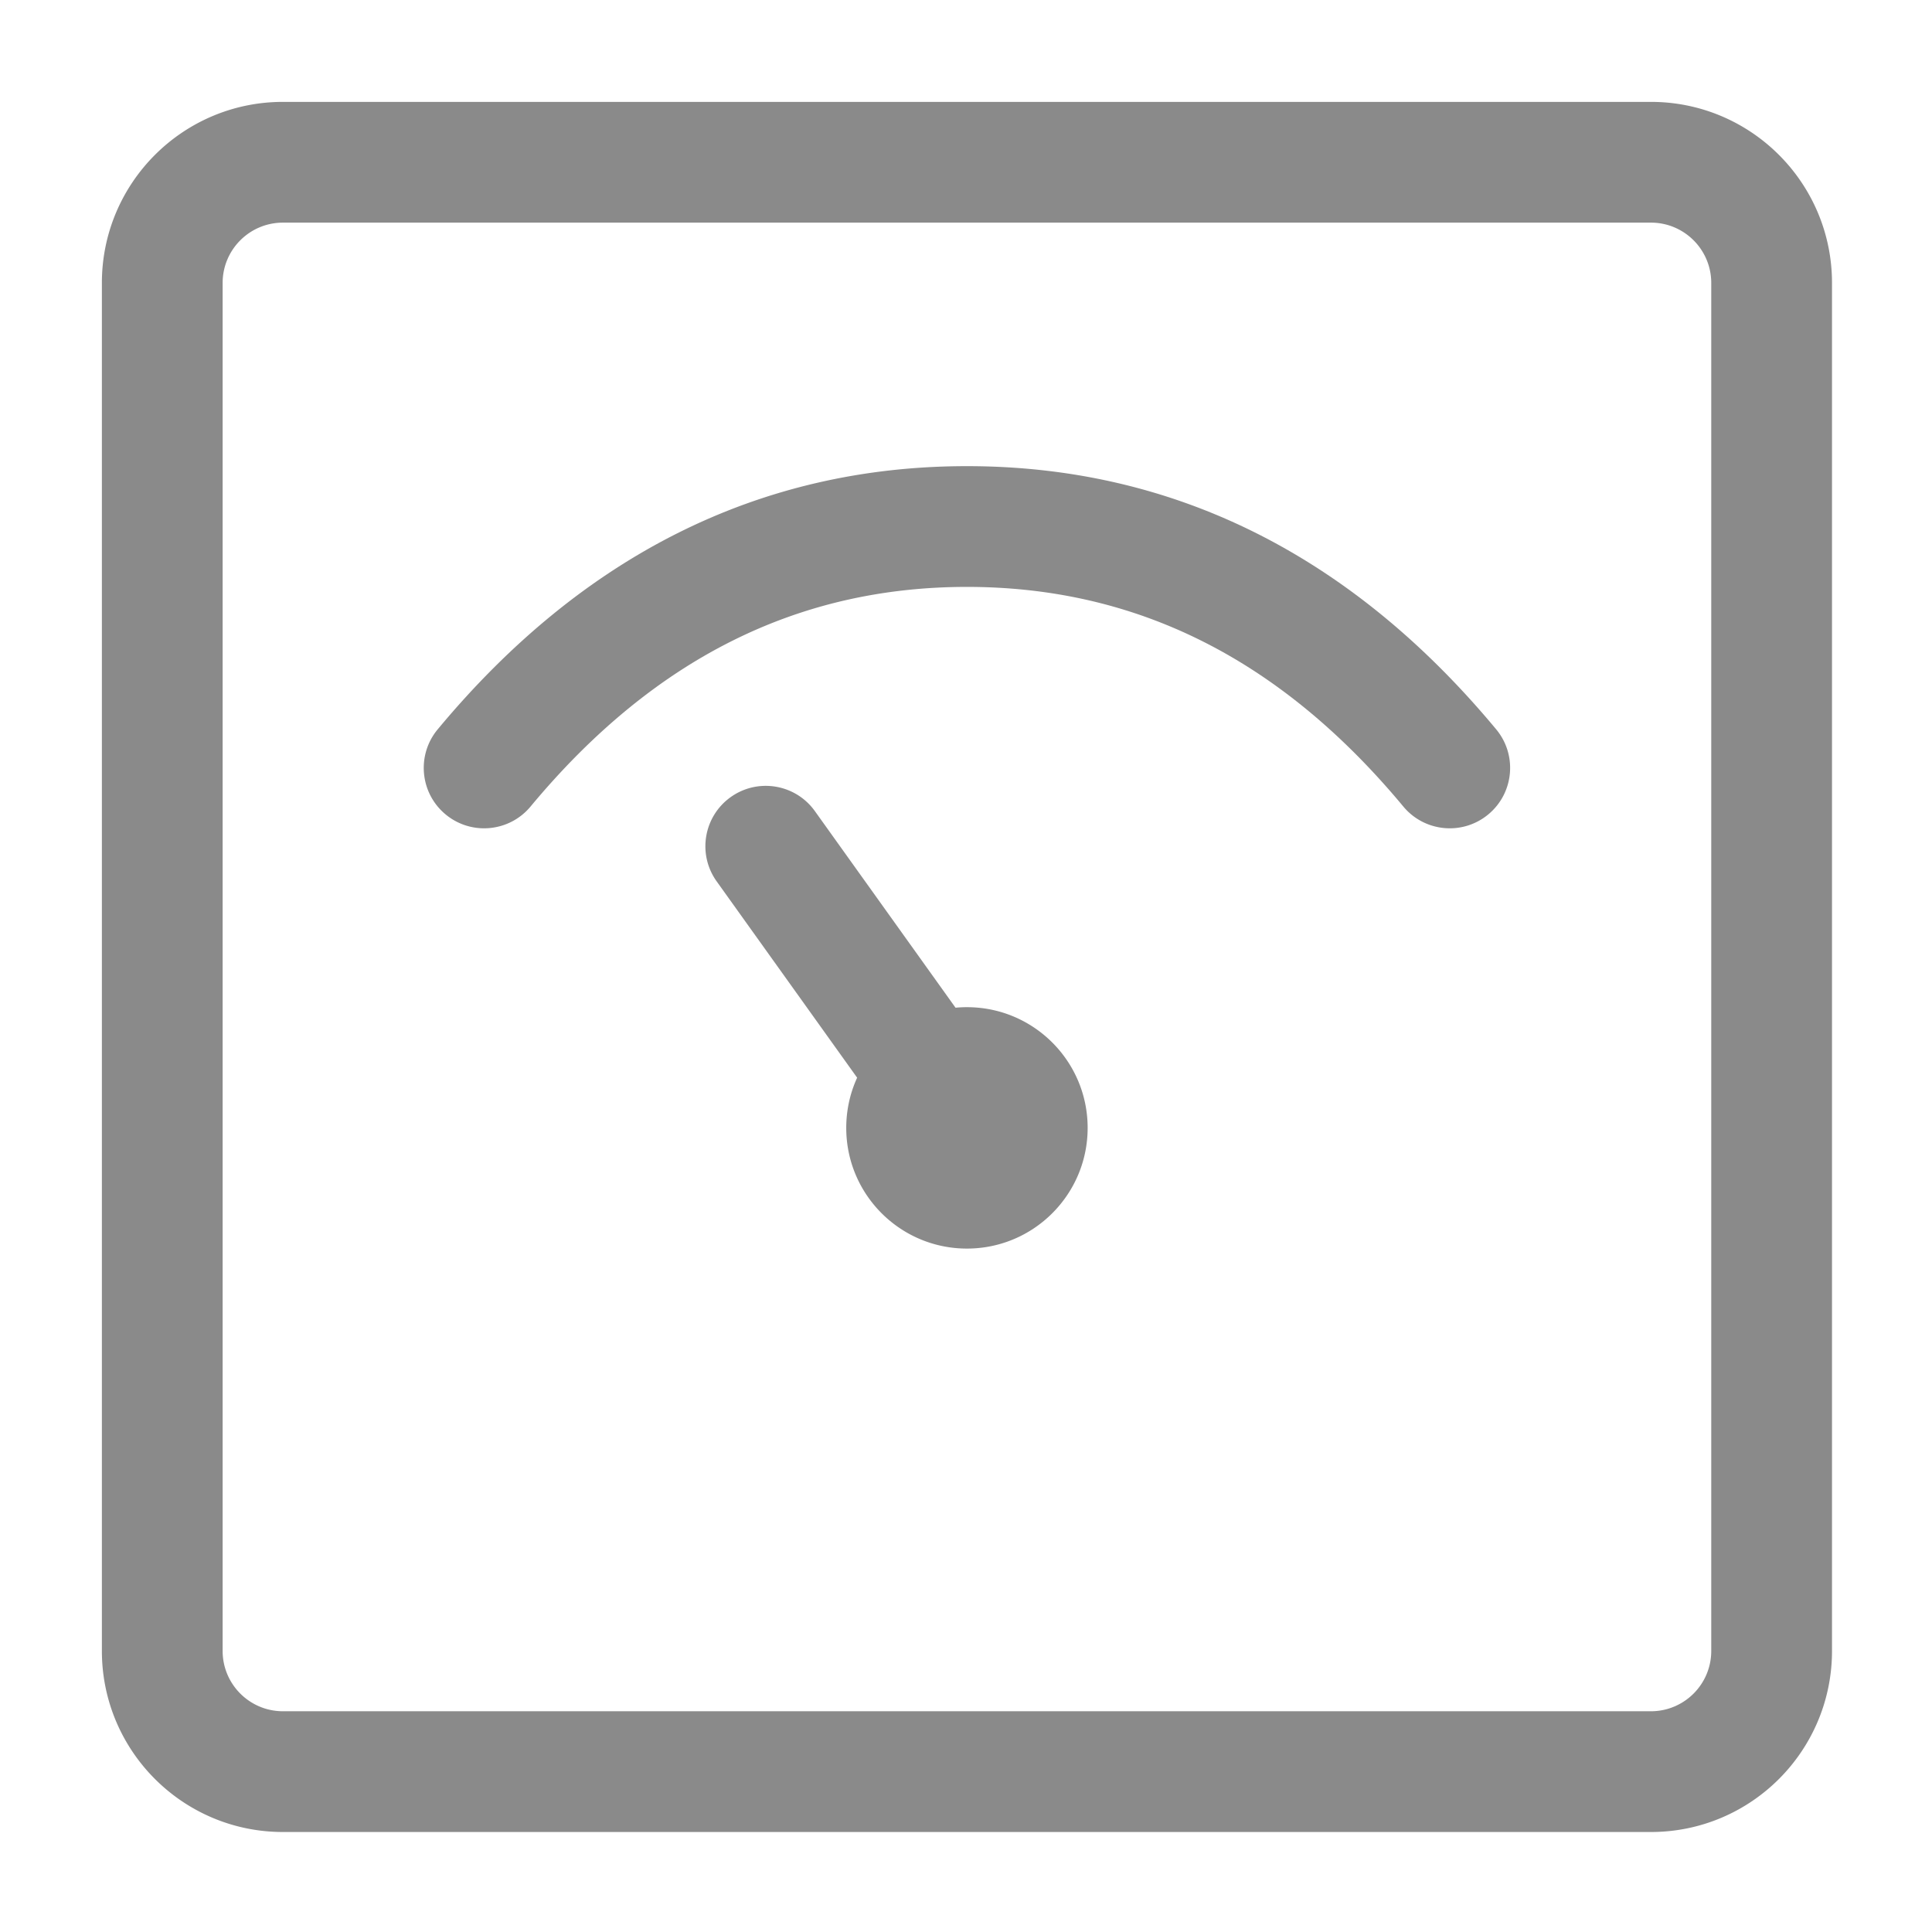 <svg height="200" width="200" xmlns:xlink="http://www.w3.org/1999/xlink" xmlns="http://www.w3.org/2000/svg" version="1.1" viewBox="0 0 1024 1024" class="icon"><path fill="#8a8a8a" d="M875.025 54C928.031 54 971 96.97 971 149.975v725.05C971 928.032 928.032 971 875.025 971h-725.05C96.969 971 54 928.031 54 875.025v-725.05C54 96.97 96.97 54 149.975 54z m0 64h-725.05C132.315 118 118 132.316 118 149.975v725.05c0 17.66 14.315 31.975 31.975 31.975h725.05c17.66 0 31.975-14.315 31.975-31.975v-725.05c0-17.66-14.315-31.975-31.975-31.975zM431.588 429.477l0.312 0.428 74.554 104.202a64.774 64.774 0 0 1 6.046-0.282c35.333 0 63.975 28.642 63.975 63.975s-28.642 63.975-63.975 63.975-63.975-28.642-63.975-63.975c0-9.49 2.067-18.499 5.774-26.599L379.85 467.145c-10.283-14.373-6.968-34.361 7.405-44.645 14.23-10.18 33.962-7.033 44.333 6.977zM512.5 247.07c109.516 0 203.702 47.093 280.509 139.495 11.297 13.59 9.437 33.767-4.154 45.064-13.59 11.297-33.766 9.437-45.064-4.154-65-78.198-141.414-116.405-231.291-116.405-89.877 0-166.29 38.207-231.291 116.405-11.298 13.591-31.473 15.45-45.064 4.154-13.591-11.297-15.45-31.473-4.154-45.064C308.798 294.163 402.984 247.07 512.5 247.07z"></path></svg>